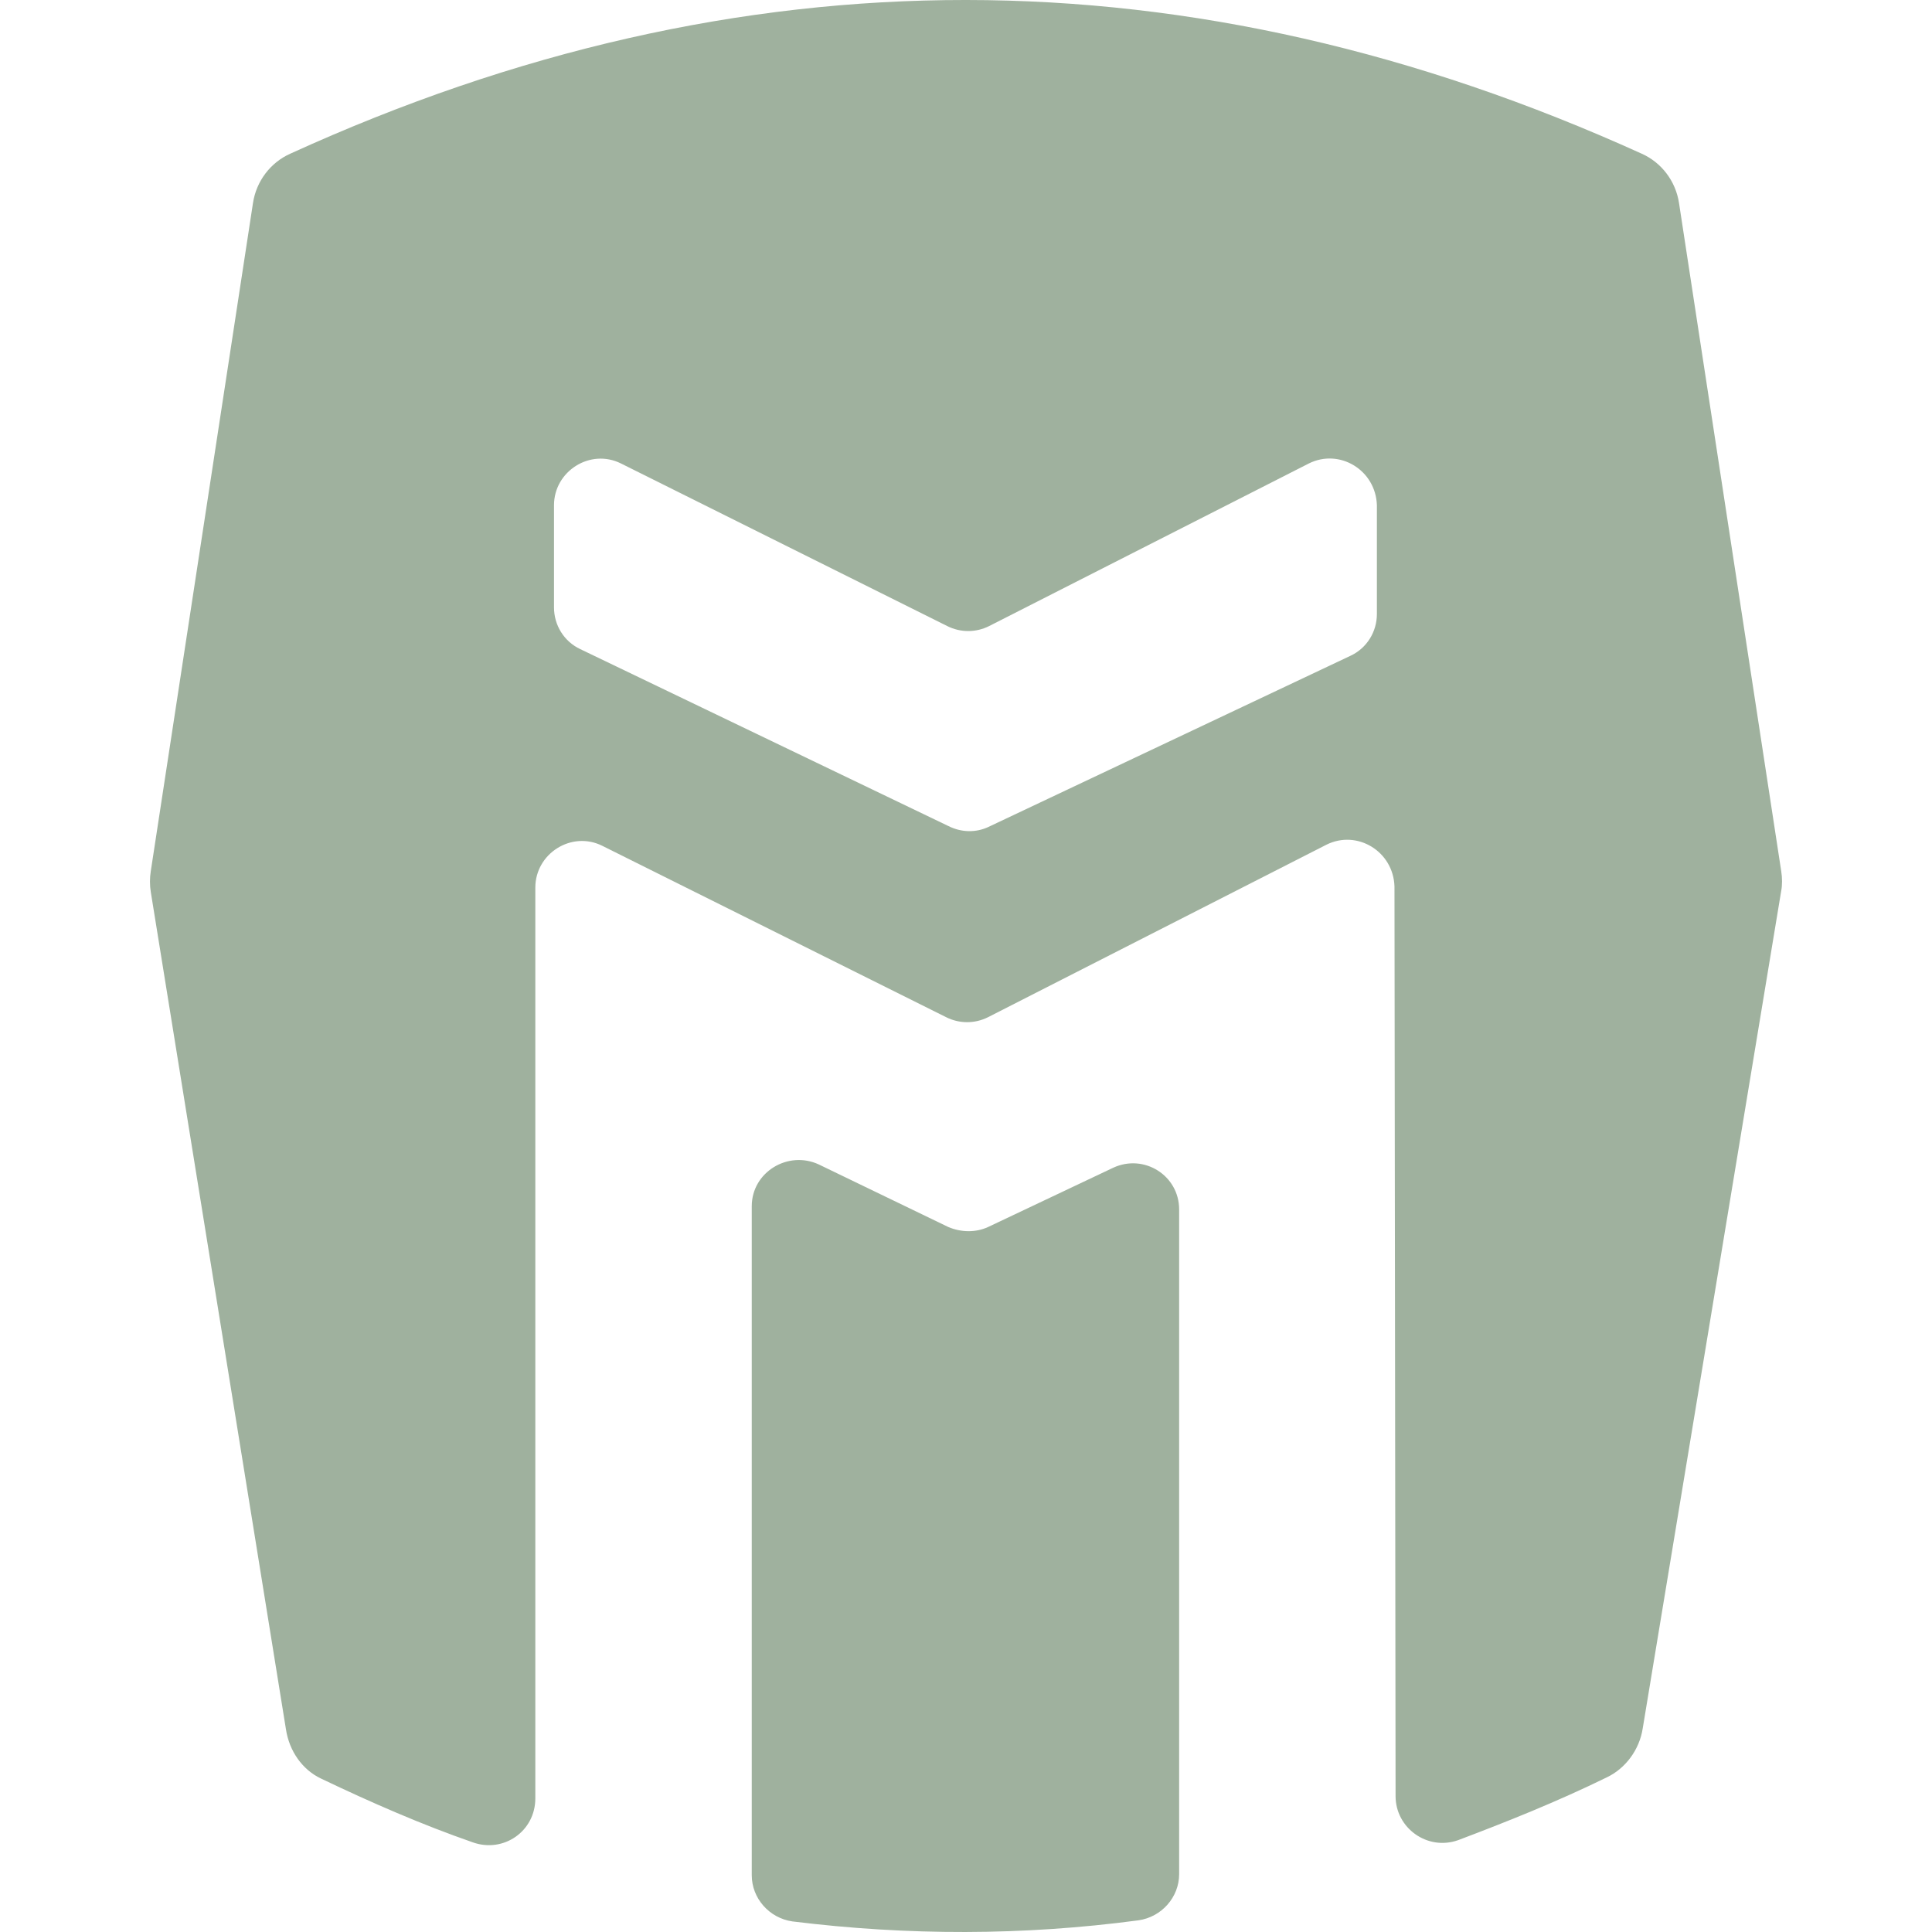 <?xml version="1.0" encoding="UTF-8" standalone="no"?>
<!DOCTYPE svg PUBLIC "-//W3C//DTD SVG 1.1//EN" "http://www.w3.org/Graphics/SVG/1.1/DTD/svg11.dtd">
<svg xmlns="http://www.w3.org/2000/svg" xmlns:xlink="http://www.w3.org/1999/xlink" xmlns:serif="http://www.serif.com/" width="100%" height="100%" viewBox="0 0 500 500" version="1.1" xml:space="preserve" style="fill-rule:evenodd;clip-rule:evenodd;stroke-linejoin:round;stroke-miterlimit:2;">
    <rect id="Icon" x="0" y="0" width="500" height="500" style="fill:none;"/>
    <clipPath id="_clip1">
        <rect x="0" y="0" width="500" height="500"/>
    </clipPath>
    <g clip-path="url(#_clip1)">
        <g>
            <path d="M245.451,317.564l-33.552,-16.207c-7.961,-3.696 -17.344,1.99 -17.344,10.805l0,173.158c0,5.971 4.549,11.089 10.52,11.942c29.855,3.697 59.71,3.697 89.565,-0.284c5.971,-0.853 10.521,-5.971 10.521,-11.942l-0,-172.021c-0,-8.815 -9.099,-14.501 -17.06,-10.805l-32.414,15.354c-3.128,1.422 -6.824,1.422 -10.236,0Z" style="fill:#9fb19e;"/>
            <path d="M460.975,225.44l-26.443,-172.874c-0.853,-5.687 -4.549,-10.52 -9.667,-12.795c-116.577,-52.886 -233.153,-53.17 -349.73,0c-5.118,2.275 -8.814,7.108 -9.667,12.795l-26.443,172.874c-0.284,1.706 -0.284,3.697 0,5.403l34.973,216.661c0.853,5.687 4.265,10.52 9.099,12.795c13.079,6.255 26.158,11.942 39.238,16.491c7.961,2.844 16.207,-2.843 16.207,-11.373l-0,-235.712c-0,-8.814 9.383,-14.785 17.344,-10.804l88.996,44.356c3.412,1.706 7.393,1.706 10.805,-0l87.574,-44.641c7.961,-3.98 17.344,1.706 17.629,10.805l0.284,235.427c0,8.246 8.246,14.217 16.207,11.374c12.795,-4.834 25.59,-9.952 38.385,-16.207c4.834,-2.275 8.53,-7.109 9.383,-12.795l35.826,-216.662c0.284,-1.421 0.284,-3.412 -0,-5.118Zm-215.524,-11.657l-95.252,-45.778c-4.265,-1.99 -6.824,-6.255 -6.824,-10.805l0,-26.442c0,-8.815 9.383,-14.786 17.345,-10.805l84.446,42.081c3.412,1.706 7.393,1.706 10.805,0l82.741,-42.081c7.961,-3.981 17.344,1.706 17.628,10.805l0,28.148c0,4.55 -2.559,8.815 -6.824,10.805l-93.829,44.356c-3.128,1.422 -6.824,1.422 -10.236,-0.284Z" style="fill:#9fb19e;"/>
        </g>
    </g>
</svg>
